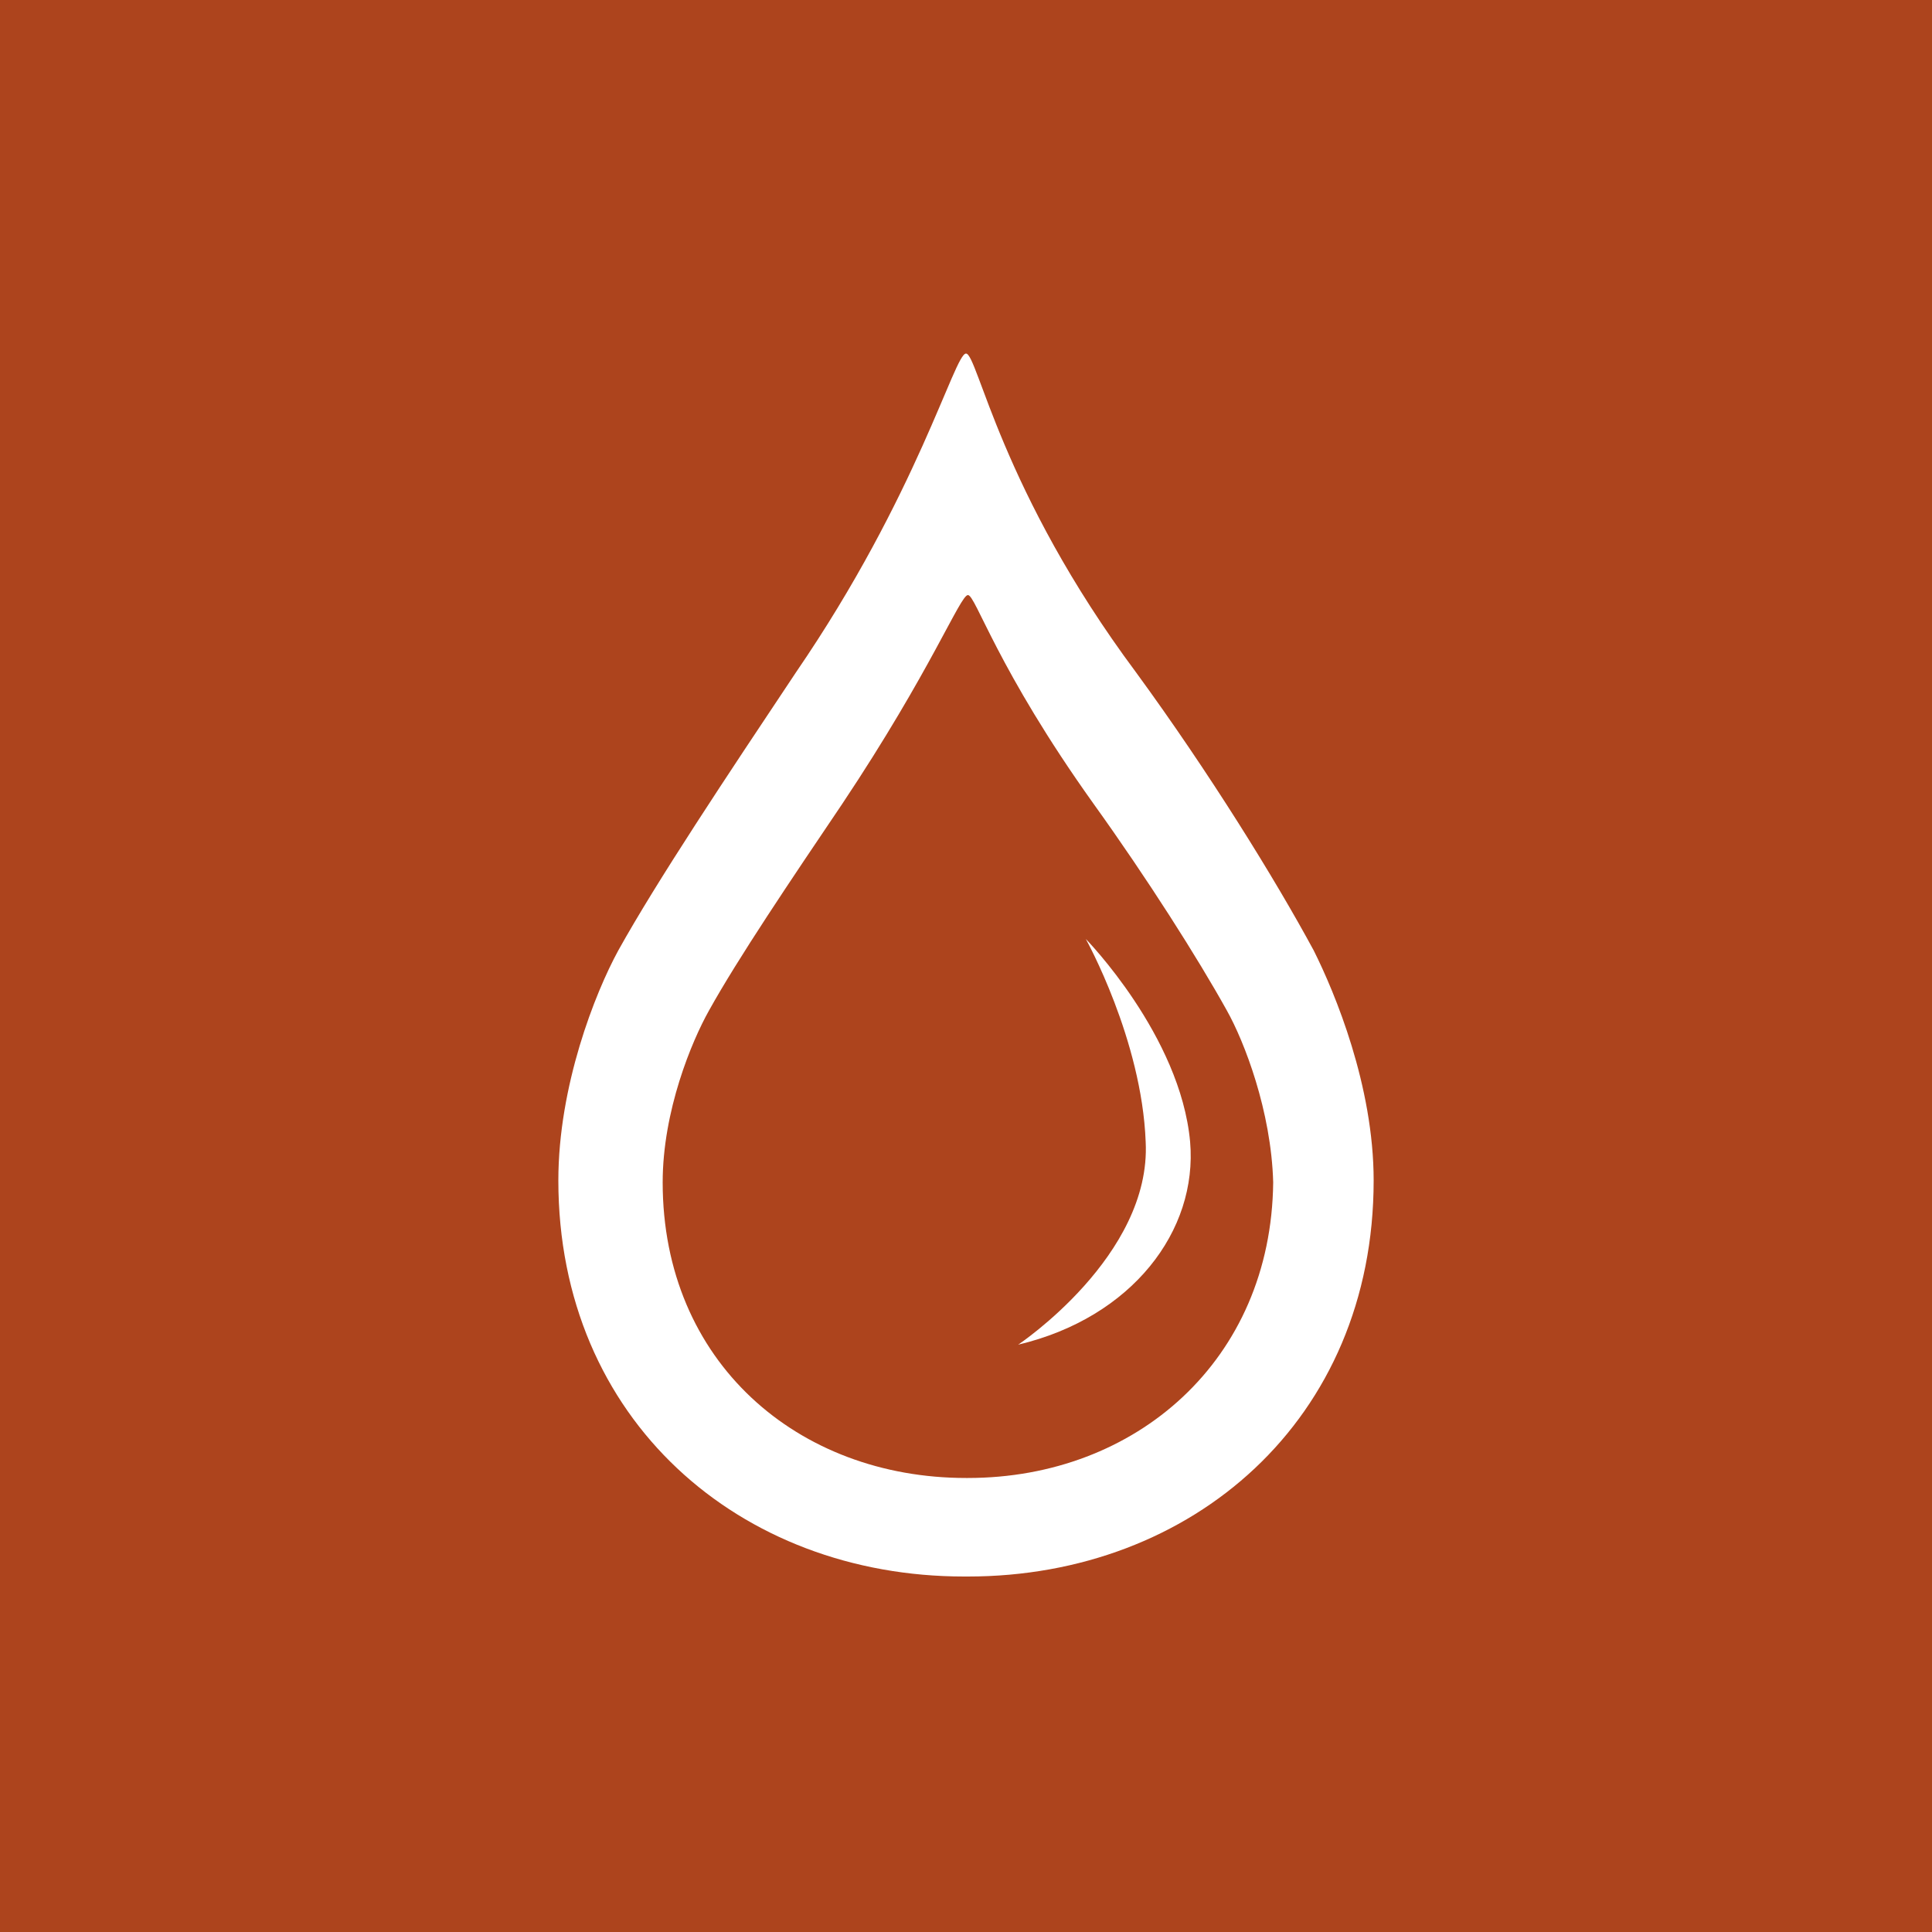 <?xml version="1.0" encoding="utf-8"?>
<!-- Generator: Adobe Illustrator 19.0.1, SVG Export Plug-In . SVG Version: 6.00 Build 0)  -->
<svg version="1.1" id="Ebene_1" xmlns="http://www.w3.org/2000/svg" xmlns:xlink="http://www.w3.org/1999/xlink" x="0px" y="0px"
	 viewBox="0 0 100 100" style="enable-background:new 0 0 100 100;" xml:space="preserve">
<style type="text/css">
	.st0{fill:#AD441D;}
	.st1{fill:#FFFFFF;}
</style>
<rect class="st0" width="100" height="100"/>
<g>
	<path class="st1" d="M68,49.2c-2-3.7-5.4-9.2-9.2-14.4c-7-9.4-8.2-16.5-8.8-16.5c-0.6,0-2.5,7.3-8.8,16.5
		C37.6,40.2,34,45.6,32,49.2c-1.2,2.2-3.1,7-3.1,11.9c0,12.4,9.4,20.5,21,20.5h0.2c11.6,0,21-8.1,21-20.5
		C71.1,56.2,69.1,51.4,68,49.2z M50.1,76.5h-0.1c-8.7,0-15.7-6-15.7-15.3c0-3.7,1.5-7.3,2.4-8.9c1.5-2.7,4.2-6.7,6.9-10.7
		c4.6-6.9,6.1-10.8,6.5-10.8c0.4,0,1.5,3.8,6.5,10.8c2.8,3.9,5.4,8,6.9,10.7c0.9,1.6,2.3,5.2,2.4,8.9C65.8,70.4,58.8,76.5,50.1,76.5
		z"/>
	<path class="st1" d="M56.2,48.6c0,0,4.9,5,5.4,10.5c0.4,4.6-3,9.1-8.9,10.5c0,0,6.9-4.6,6.6-10.5C59.1,53.8,56.2,48.6,56.2,48.6z"
		/>
</g>
</svg>
